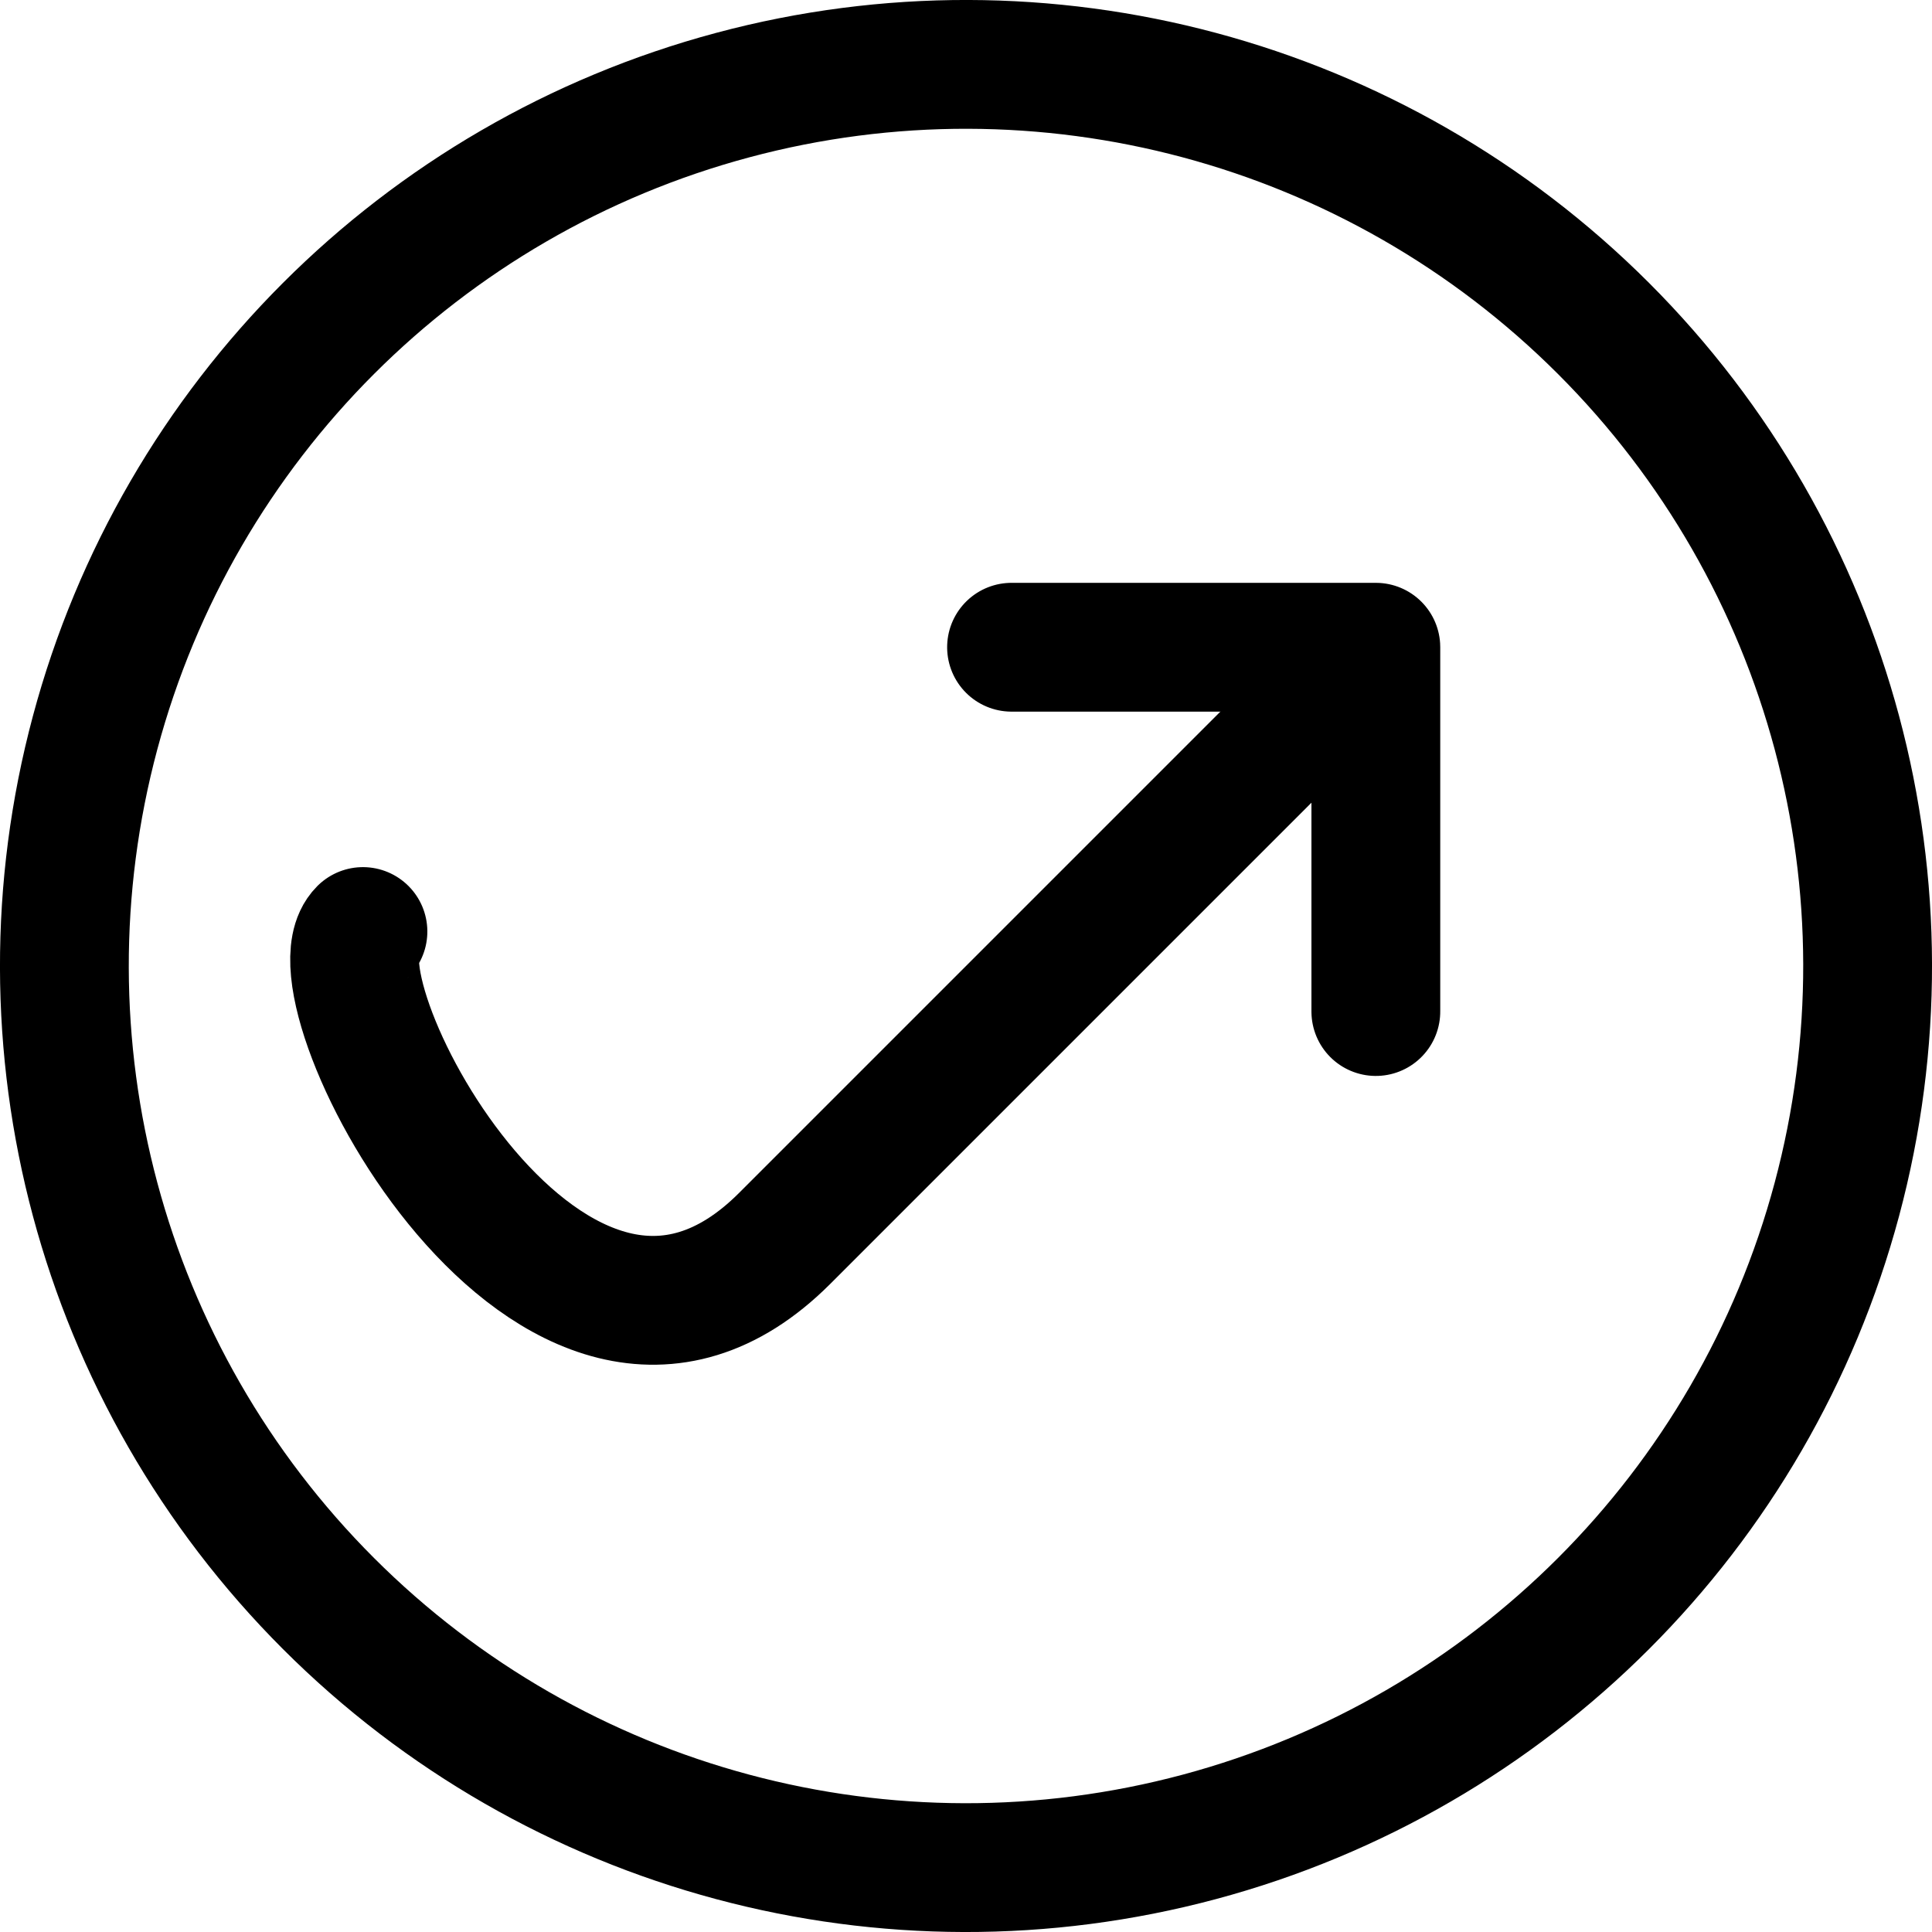 <?xml version="1.0" encoding="UTF-8"?>
<svg width="30px" height="30px" viewBox="0 0 30 30" version="1.1" xmlns="http://www.w3.org/2000/svg" xmlns:xlink="http://www.w3.org/1999/xlink">
    <!-- Generator: sketchtool 50 (54983) - http://www.bohemiancoding.com/sketch -->
    <title>CDA3E806-6B34-444F-B27D-2BF470126443</title>
    <desc>Created with sketchtool.</desc>
    <defs></defs>
    <g id="Concepts" stroke="none" stroke-width="1" fill="none" fill-rule="evenodd" stroke-linecap="round" stroke-linejoin="round">
        <g id="Press" transform="translate(-803, -1158)" stroke="#000000" stroke-width="2">
            <g id="btn-external_link" transform="translate(818, 1173) scale(1, -1) rotate(45) translate(-818, -1173) translate(804, 1159)">
                <circle id="Oval" cx="14" cy="14" r="14"></circle>
                <path d="M7.757,21 C6.496,21 3.973,13 9.018,13 L21,13" id="Shape"></path>
                <polyline id="Shape" points="18 17 22 13 18 9"></polyline>
            </g>
        </g>
    </g>
</svg>